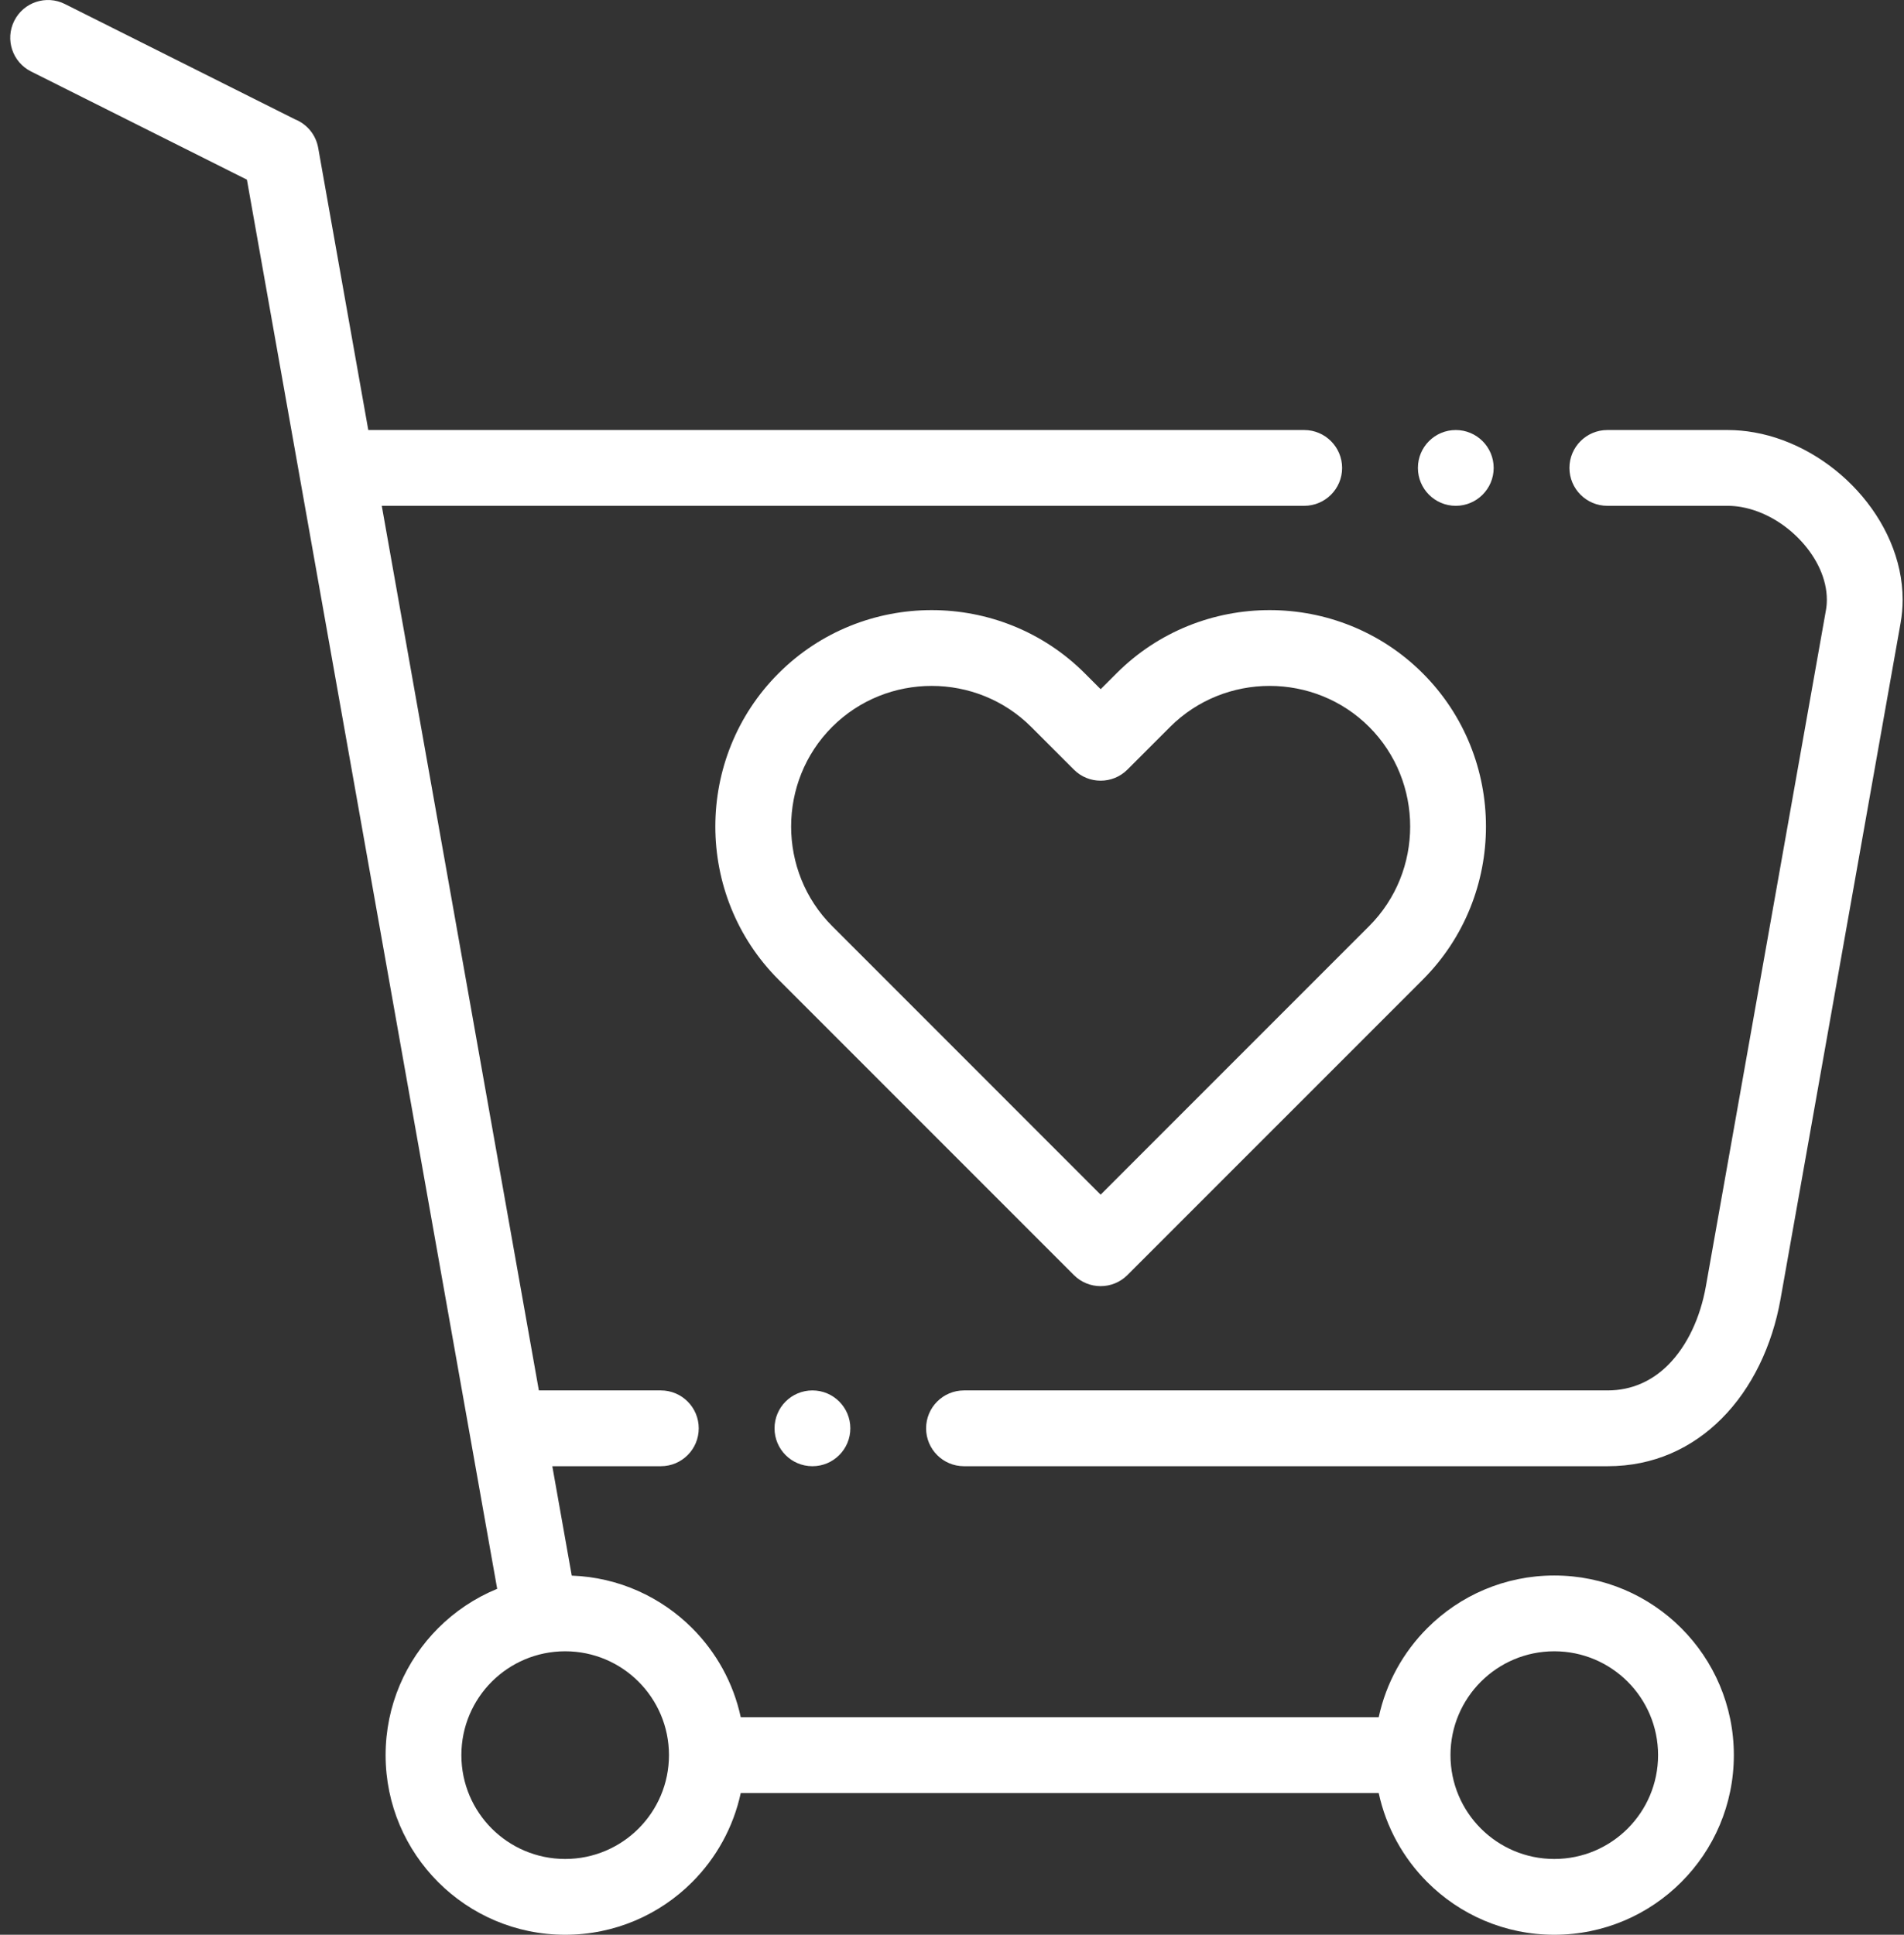 <svg width="63" height="64" viewBox="0 0 63 64" fill="none" xmlns="http://www.w3.org/2000/svg">
<rect x="0" y="0" width="63" height="64" fill="#333333" stroke="none"/>
<path fill-rule="evenodd" clip-rule="evenodd" d="M8.17 5.943L1.029 2.365C0.412 2.057 0.162 1.307 0.471 0.69C0.779 0.074 1.529 -0.176 2.145 0.132L9.759 3.946C10.149 4.102 10.451 4.45 10.529 4.894L12.186 14.225H43.154C43.846 14.225 44.408 14.787 44.408 15.479C44.408 16.171 43.846 16.732 43.154 16.732H12.632L17.83 45.994H21.867C22.559 45.994 23.12 46.555 23.12 47.248C23.12 47.94 22.559 48.501 21.867 48.501H18.275L18.918 52.12C20.473 52.176 21.874 52.829 22.902 53.857C23.695 54.65 24.266 55.666 24.51 56.804H45.619C45.864 55.666 46.434 54.65 47.227 53.857C48.302 52.781 49.788 52.116 51.429 52.116C53.069 52.116 54.555 52.781 55.63 53.857C56.705 54.932 57.37 56.417 57.37 58.058C57.37 59.699 56.705 61.185 55.63 62.259C54.555 63.335 53.069 64 51.429 64C49.788 64 48.302 63.335 47.227 62.259C46.434 61.466 45.864 60.449 45.619 59.312H24.51C24.265 60.449 23.695 61.466 22.902 62.259C21.827 63.335 20.341 64 18.701 64C17.06 64 15.574 63.335 14.499 62.259C13.424 61.184 12.759 59.699 12.759 58.058C12.759 56.417 13.424 54.932 14.499 53.857C15.053 53.303 15.715 52.858 16.451 52.557C13.691 37.019 10.931 21.481 8.17 5.943ZM31.897 48.501H53.193C54.724 48.501 55.994 47.899 56.965 46.927C57.977 45.915 58.643 44.501 58.914 42.977L62.885 20.621C62.932 20.357 62.955 20.096 62.955 19.838C62.955 18.508 62.365 17.225 61.45 16.226C60.556 15.25 59.337 14.533 58.051 14.305C57.757 14.252 57.46 14.225 57.165 14.225H53.184C52.492 14.225 51.93 14.786 51.93 15.478C51.93 16.171 52.492 16.732 53.184 16.732H57.165C57.318 16.732 57.471 16.746 57.621 16.773C58.363 16.905 59.076 17.329 59.608 17.911C60.118 18.467 60.447 19.155 60.447 19.838C60.447 19.958 60.437 20.076 60.416 20.19L56.445 42.546C56.262 43.578 55.834 44.513 55.192 45.154C54.674 45.672 54.001 45.994 53.193 45.994H31.897C31.204 45.994 30.643 46.555 30.643 47.248C30.643 47.94 31.204 48.501 31.897 48.501ZM26.882 45.994C26.189 45.994 25.628 46.555 25.628 47.248C25.628 47.94 26.189 48.501 26.882 48.501C27.574 48.501 28.136 47.94 28.136 47.248C28.136 46.555 27.574 45.994 26.882 45.994ZM48.169 14.225C47.477 14.225 46.916 14.786 46.916 15.478C46.916 16.171 47.477 16.732 48.169 16.732C48.861 16.732 49.423 16.171 49.423 15.478C49.423 14.786 48.861 14.225 48.169 14.225ZM25.761 22.273C24.366 23.667 23.669 25.504 23.669 27.34C23.669 29.175 24.366 31.012 25.761 32.406L35.532 42.177C36.021 42.667 36.815 42.667 37.305 42.177L47.077 32.406C48.471 31.012 49.168 29.175 49.168 27.34C49.168 25.504 48.471 23.667 47.077 22.273C45.682 20.879 43.846 20.182 42.01 20.182C40.174 20.182 38.338 20.879 36.944 22.273L36.419 22.798L35.894 22.273C34.499 20.879 32.663 20.182 30.827 20.182C28.992 20.182 27.155 20.879 25.761 22.273ZM30.827 22.689C29.632 22.689 28.438 23.142 27.534 24.046C26.629 24.951 26.177 26.145 26.177 27.34C26.177 28.535 26.629 29.729 27.534 30.633L36.418 39.518L45.304 30.633C46.208 29.729 46.66 28.535 46.66 27.34C46.66 26.145 46.208 24.951 45.304 24.046C44.399 23.142 43.205 22.689 42.01 22.689C40.815 22.689 39.621 23.142 38.716 24.046L37.305 25.457C36.815 25.947 36.021 25.947 35.532 25.457L34.121 24.046C33.216 23.142 32.022 22.689 30.827 22.689ZM53.857 55.629C53.236 55.008 52.377 54.623 51.429 54.623C50.48 54.623 49.622 55.008 49 55.629C48.378 56.251 47.994 57.109 47.994 58.058C47.994 59.007 48.378 59.865 49 60.487C49.622 61.108 50.48 61.493 51.429 61.493C52.377 61.493 53.236 61.108 53.857 60.487C54.478 59.865 54.863 59.007 54.863 58.058C54.863 57.109 54.478 56.251 53.857 55.629ZM21.129 55.629C20.508 55.008 19.649 54.623 18.701 54.623C17.752 54.623 16.893 55.008 16.271 55.629C15.65 56.251 15.266 57.109 15.266 58.058C15.266 59.007 15.65 59.865 16.271 60.487C16.893 61.108 17.752 61.493 18.701 61.493C19.649 61.493 20.508 61.108 21.129 60.487C21.75 59.865 22.135 59.007 22.135 58.058C22.135 57.109 21.75 56.251 21.129 55.629Z" fill="white"/>
</svg>
